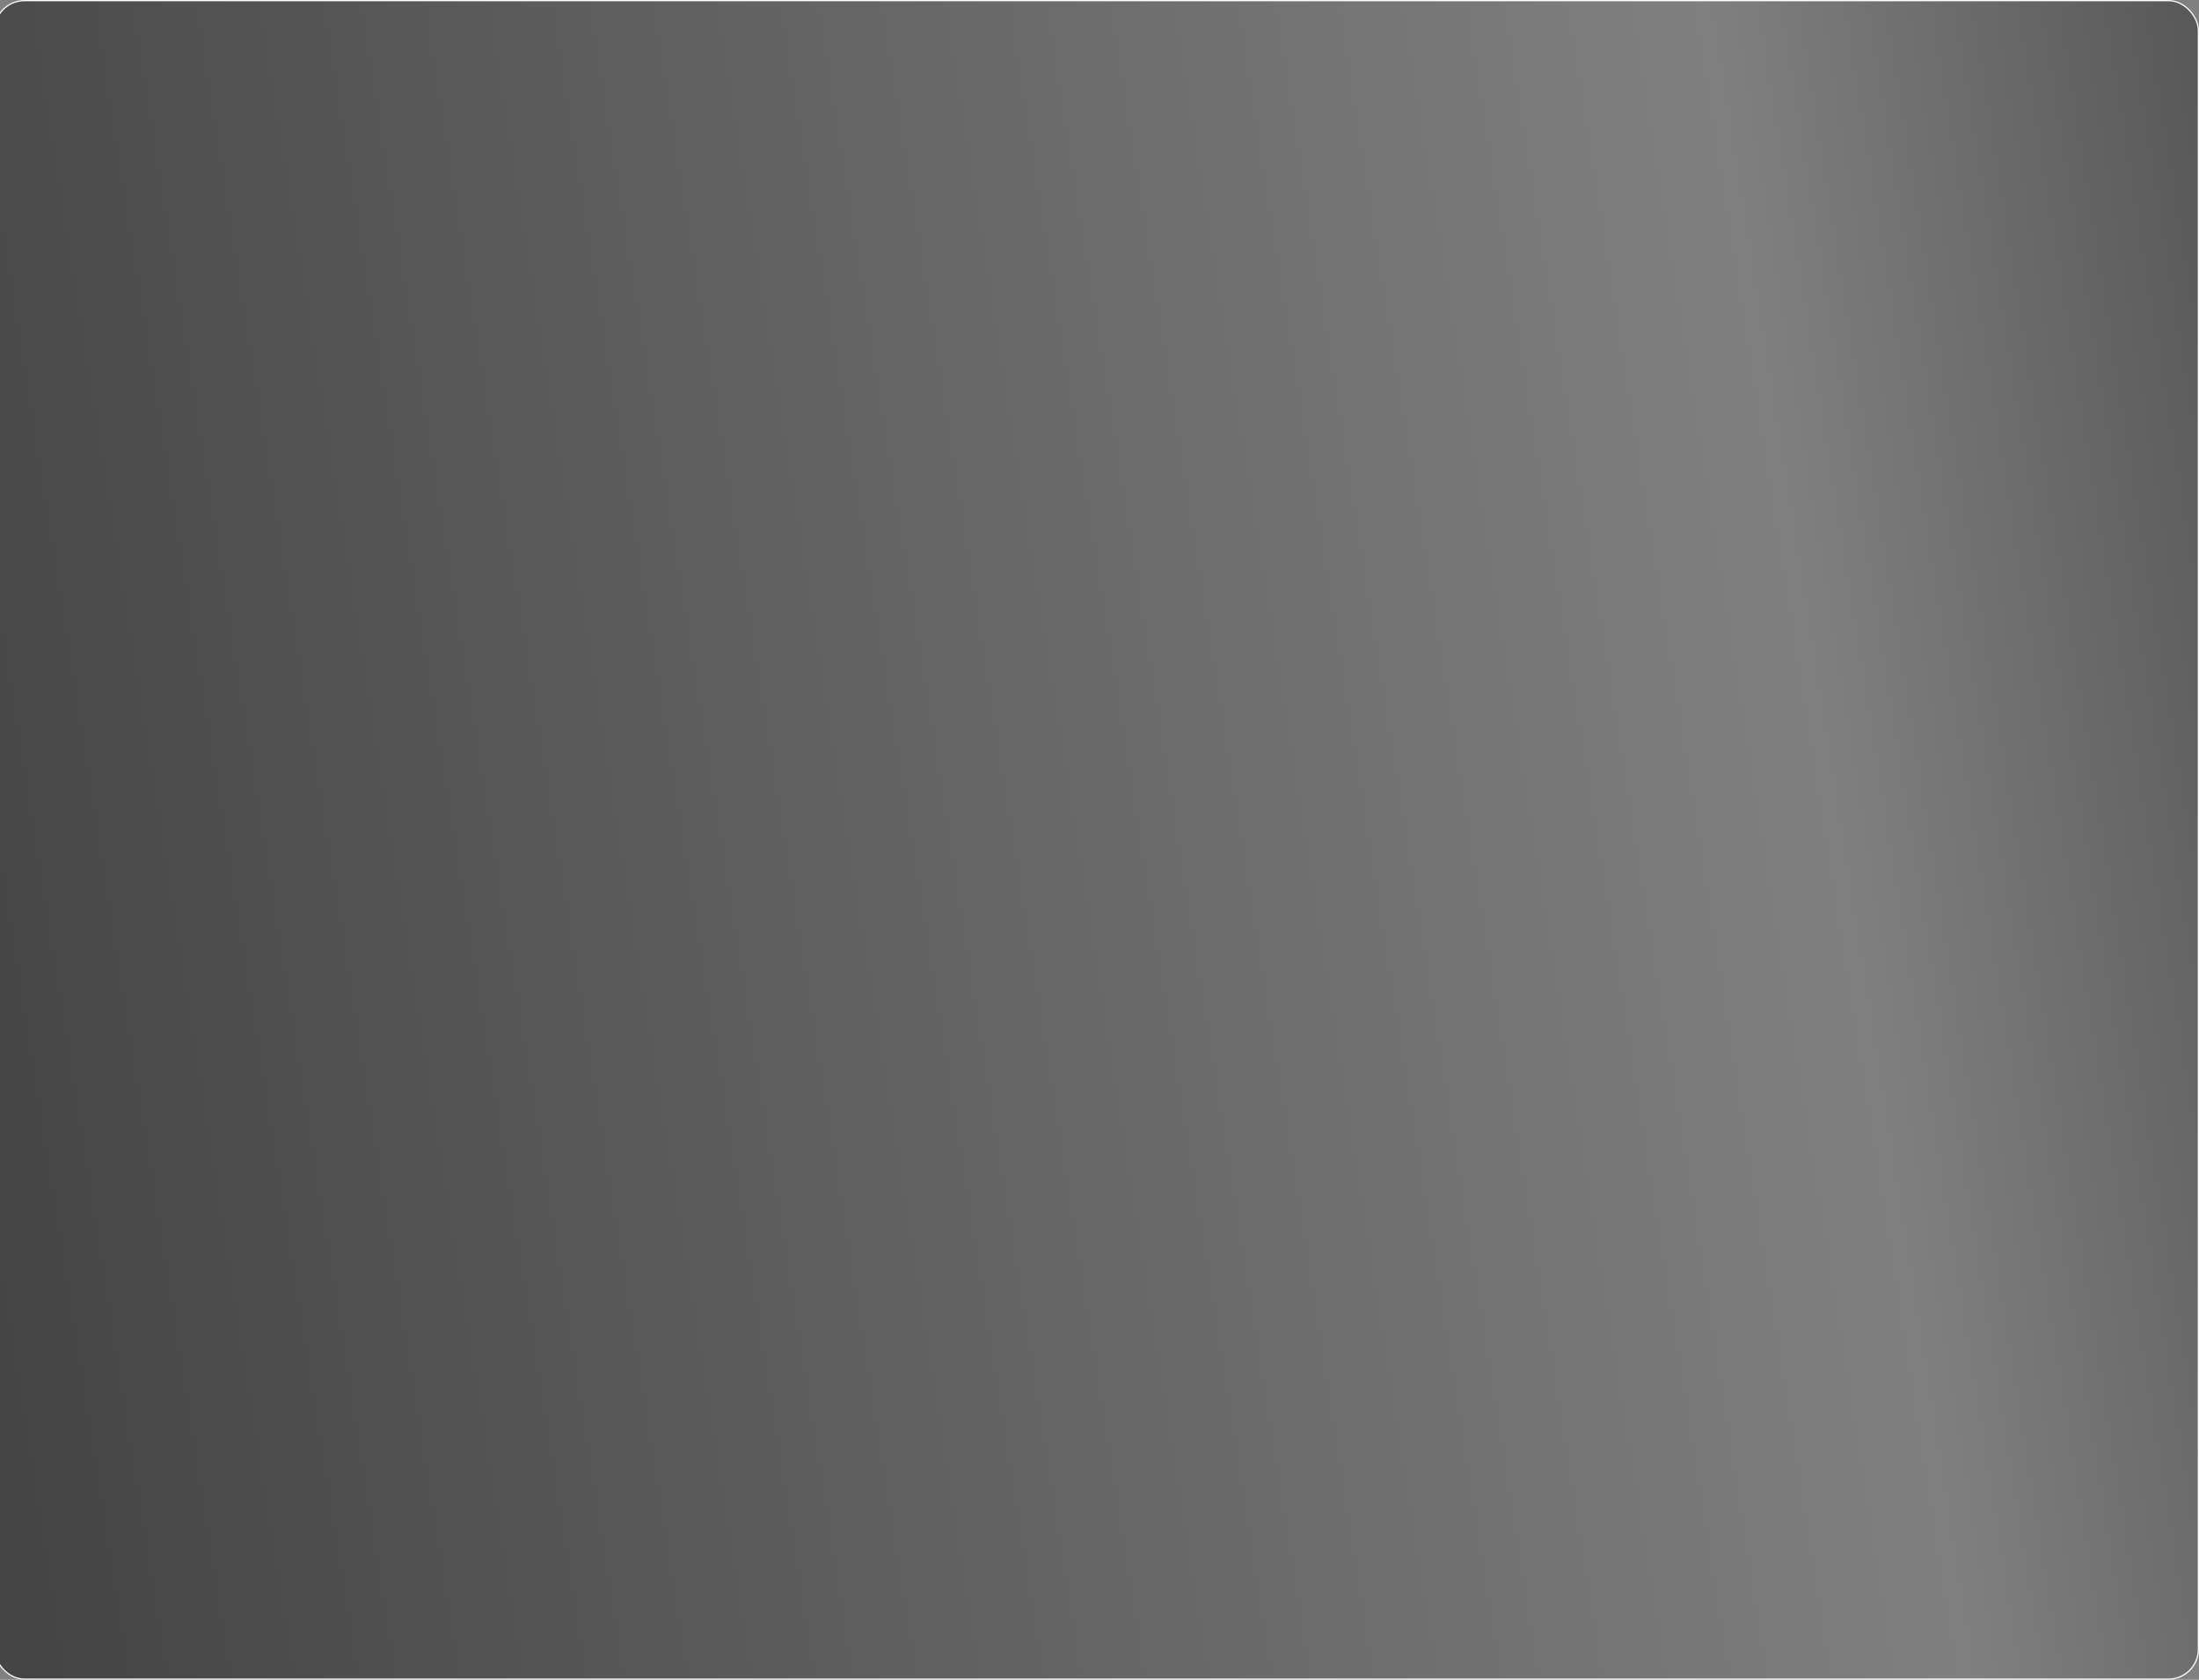 <?xml version="1.0" encoding="UTF-8"?> <svg xmlns="http://www.w3.org/2000/svg" width="360" height="275" viewBox="0 0 360 275" fill="none"><rect x="0" y="0" width="360" height="275" fill="#808080" stroke="none"/><rect x="-1" y="0" width="361" height="275" rx="5" fill="url(#paint0_linear_62_572)" fill-opacity="0.6"></rect><rect x="-0.9" y="0.1" width="360.8" height="274.8" rx="4.9" stroke="white" stroke-width="0.2"></rect><defs><linearGradient id="paint0_linear_62_572" x1="-47.917" y1="521.221" x2="502.69" y2="434.546" gradientUnits="userSpaceOnUse"><stop></stop><stop offset="0.725" stop-opacity="0"></stop><stop offset="1"></stop></linearGradient></defs></svg> 